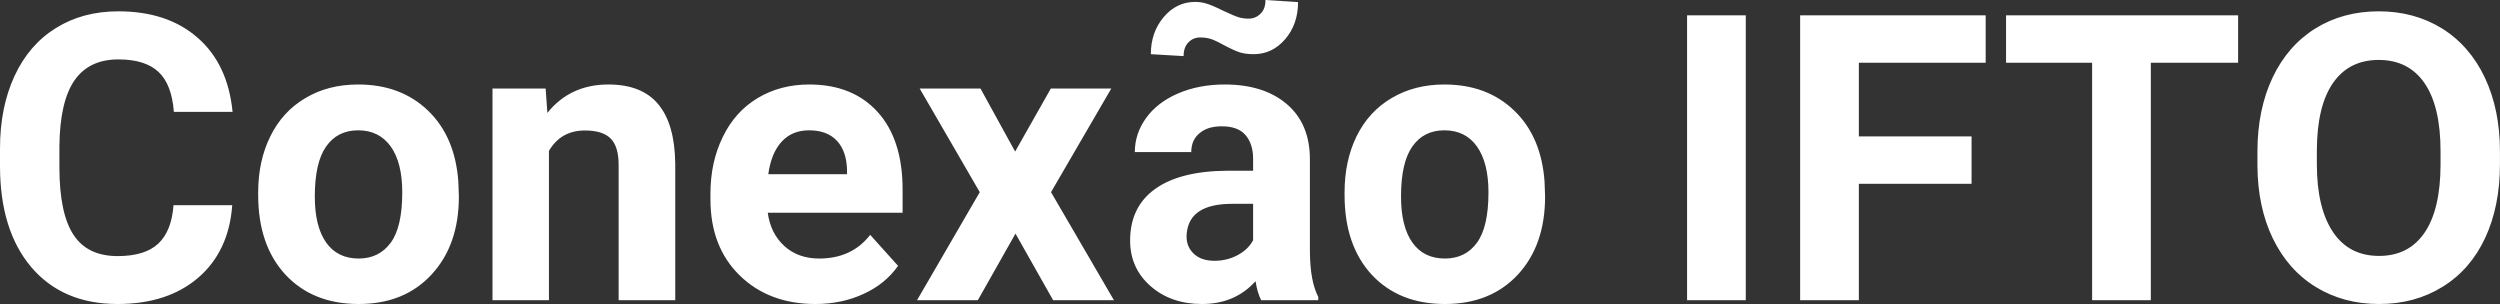 <?xml version="1.0" encoding="UTF-8" standalone="yes"?>
<svg xmlns="http://www.w3.org/2000/svg" width="100%" height="100%" viewBox="0 0 143.503 17.452" fill="#FFFFFF">
  <rect x="0" y="0" width="143.503" height="17.452" fill="#333333" stroke="none"/>
  <path d="M9.96 11.78L13.33 11.78Q13.14 14.42 11.38 15.94Q9.62 17.45 6.75 17.45L6.75 17.45Q3.60 17.45 1.80 15.34Q0 13.22 0 9.52L0 9.52L0 8.52Q0 6.17 0.83 4.37Q1.66 2.57 3.21 1.61Q4.75 0.65 6.79 0.65L6.79 0.65Q9.62 0.65 11.35 2.17Q13.08 3.68 13.35 6.42L13.35 6.42L9.98 6.42Q9.86 4.84 9.10 4.13Q8.34 3.41 6.79 3.41L6.79 3.41Q5.11 3.41 4.27 4.62Q3.44 5.83 3.41 8.37L3.41 8.37L3.41 9.60Q3.41 12.25 4.22 13.48Q5.02 14.70 6.75 14.70L6.75 14.70Q8.31 14.70 9.08 13.99Q9.85 13.27 9.96 11.78L9.96 11.78ZM14.82 11.19L14.82 11.04Q14.82 9.23 15.52 7.82Q16.22 6.40 17.53 5.63Q18.83 4.85 20.56 4.85L20.56 4.85Q23.02 4.85 24.58 6.36Q26.13 7.86 26.31 10.44L26.31 10.44L26.34 11.28Q26.34 14.07 24.77 15.76Q23.21 17.45 20.59 17.45Q17.96 17.45 16.39 15.77Q14.82 14.08 14.82 11.19L14.82 11.19ZM18.07 11.28L18.07 11.28Q18.07 13.00 18.72 13.92Q19.37 14.84 20.59 14.84L20.59 14.84Q21.76 14.84 22.43 13.93Q23.09 13.03 23.09 11.04L23.09 11.04Q23.09 9.34 22.43 8.41Q21.76 7.48 20.56 7.48L20.56 7.48Q19.37 7.48 18.72 8.41Q18.07 9.33 18.07 11.28ZM28.27 5.08L31.32 5.08L31.42 6.48Q32.73 4.85 34.92 4.85L34.92 4.85Q36.85 4.85 37.79 5.99Q38.73 7.12 38.76 9.38L38.76 9.38L38.76 17.23L35.51 17.23L35.51 9.46Q35.51 8.42 35.06 7.96Q34.61 7.49 33.57 7.49L33.57 7.49Q32.20 7.49 31.51 8.66L31.51 8.66L31.51 17.23L28.27 17.23L28.27 5.08ZM46.81 17.45L46.81 17.45Q44.14 17.45 42.46 15.81Q40.78 14.17 40.78 11.44L40.78 11.44L40.78 11.13Q40.78 9.30 41.49 7.86Q42.19 6.41 43.49 5.63Q44.79 4.85 46.45 4.85L46.45 4.85Q48.94 4.85 50.37 6.42Q51.81 8.00 51.81 10.88L51.81 10.88L51.81 12.21L44.07 12.21Q44.23 13.40 45.02 14.12Q45.81 14.84 47.02 14.84L47.02 14.84Q48.90 14.84 49.95 13.48L49.95 13.48L51.55 15.26Q50.82 16.30 49.57 16.87Q48.32 17.45 46.81 17.45ZM46.44 7.48L46.44 7.48Q45.47 7.48 44.87 8.13Q44.27 8.78 44.10 10.00L44.10 10.00L48.62 10.00L48.62 9.74Q48.59 8.66 48.03 8.07Q47.47 7.48 46.44 7.48ZM56.28 5.08L58.27 8.70L60.32 5.08L63.79 5.08L60.33 11.03L63.94 17.23L60.45 17.23L58.29 13.41L56.13 17.23L52.64 17.23L56.24 11.03L52.79 5.08L56.28 5.08ZM75.67 17.23L72.39 17.23Q72.17 16.79 72.07 16.14L72.07 16.14Q70.89 17.45 69 17.45L69 17.45Q67.21 17.45 66.04 16.42Q64.87 15.39 64.87 13.81L64.87 13.81Q64.87 11.88 66.30 10.85Q67.73 9.82 70.44 9.80L70.44 9.80L71.93 9.80L71.93 9.11Q71.93 8.27 71.50 7.76Q71.07 7.25 70.13 7.25L70.13 7.25Q69.31 7.25 68.85 7.65Q68.38 8.04 68.38 8.73L68.38 8.73L65.14 8.73Q65.14 7.67 65.79 6.77Q66.44 5.87 67.63 5.36Q68.82 4.85 70.30 4.85L70.30 4.85Q72.55 4.85 73.87 5.98Q75.19 7.11 75.19 9.15L75.19 9.15L75.19 14.42Q75.20 16.15 75.67 17.04L75.67 17.04L75.67 17.23ZM69.71 14.97L69.71 14.97Q70.43 14.97 71.03 14.65Q71.64 14.33 71.93 13.79L71.93 13.79L71.93 11.70L70.72 11.70Q68.28 11.70 68.12 13.39L68.12 13.39L68.11 13.58Q68.11 14.18 68.54 14.58Q68.97 14.97 69.71 14.97ZM72.64 0L74.51 0.12Q74.51 1.39 73.77 2.25Q73.03 3.11 71.96 3.11L71.96 3.11Q71.54 3.11 71.21 3.02Q70.88 2.92 70.29 2.61Q69.71 2.29 69.45 2.22Q69.19 2.15 68.89 2.15L68.89 2.15Q68.49 2.15 68.22 2.43Q67.94 2.71 67.94 3.22L67.94 3.22L66.06 3.11Q66.06 1.86 66.79 0.99Q67.53 0.11 68.60 0.11L68.60 0.11Q68.93 0.11 69.23 0.20Q69.53 0.28 70.20 0.61Q70.88 0.93 71.13 1.00Q71.39 1.07 71.67 1.07L71.67 1.07Q72.07 1.07 72.35 0.79Q72.64 0.52 72.64 0L72.64 0ZM77.18 11.19L77.18 11.04Q77.18 9.23 77.87 7.82Q78.57 6.40 79.88 5.63Q81.19 4.85 82.91 4.85L82.91 4.85Q85.37 4.85 86.93 6.36Q88.48 7.86 88.66 10.44L88.66 10.44L88.69 11.28Q88.69 14.07 87.13 15.76Q85.56 17.45 82.94 17.45Q80.31 17.45 78.74 15.77Q77.18 14.08 77.18 11.19L77.18 11.19ZM80.42 11.28L80.42 11.28Q80.42 13.00 81.07 13.92Q81.72 14.84 82.94 14.84L82.94 14.84Q84.12 14.84 84.78 13.93Q85.44 13.03 85.44 11.04L85.44 11.04Q85.44 9.34 84.78 8.41Q84.12 7.48 82.91 7.48L82.91 7.48Q81.72 7.48 81.07 8.41Q80.42 9.33 80.42 11.28ZM100.21 0.88L100.21 17.23L96.84 17.23L96.84 0.88L100.21 0.88ZM113.17 7.83L113.17 10.55L106.70 10.55L106.70 17.23L103.33 17.23L103.33 0.88L113.98 0.88L113.98 3.60L106.70 3.60L106.70 7.83L113.17 7.83ZM128.47 0.88L128.47 3.60L123.46 3.60L123.46 17.23L120.09 17.23L120.09 3.60L115.15 3.60L115.15 0.88L128.47 0.88ZM143.50 8.69L143.50 9.42Q143.50 11.84 142.65 13.66Q141.80 15.48 140.21 16.46Q138.62 17.45 136.56 17.45L136.56 17.45Q134.53 17.45 132.94 16.48Q131.34 15.50 130.46 13.68Q129.59 11.87 129.58 9.51L129.58 9.51L129.58 8.70Q129.58 6.29 130.45 4.45Q131.32 2.62 132.91 1.63Q134.50 0.65 136.54 0.65Q138.58 0.65 140.17 1.63Q141.76 2.62 142.63 4.45Q143.50 6.29 143.50 8.69L143.50 8.69ZM140.09 9.48L140.09 8.68Q140.09 6.11 139.17 4.77Q138.25 3.44 136.54 3.44L136.54 3.44Q134.84 3.44 133.92 4.76Q133.00 6.08 132.99 8.63L132.99 8.63L132.99 9.42Q132.99 11.93 133.91 13.31Q134.83 14.69 136.56 14.69L136.56 14.69Q138.26 14.69 139.17 13.36Q140.08 12.03 140.09 9.48L140.09 9.48Z" preserveAspectRatio="none"/>
</svg>